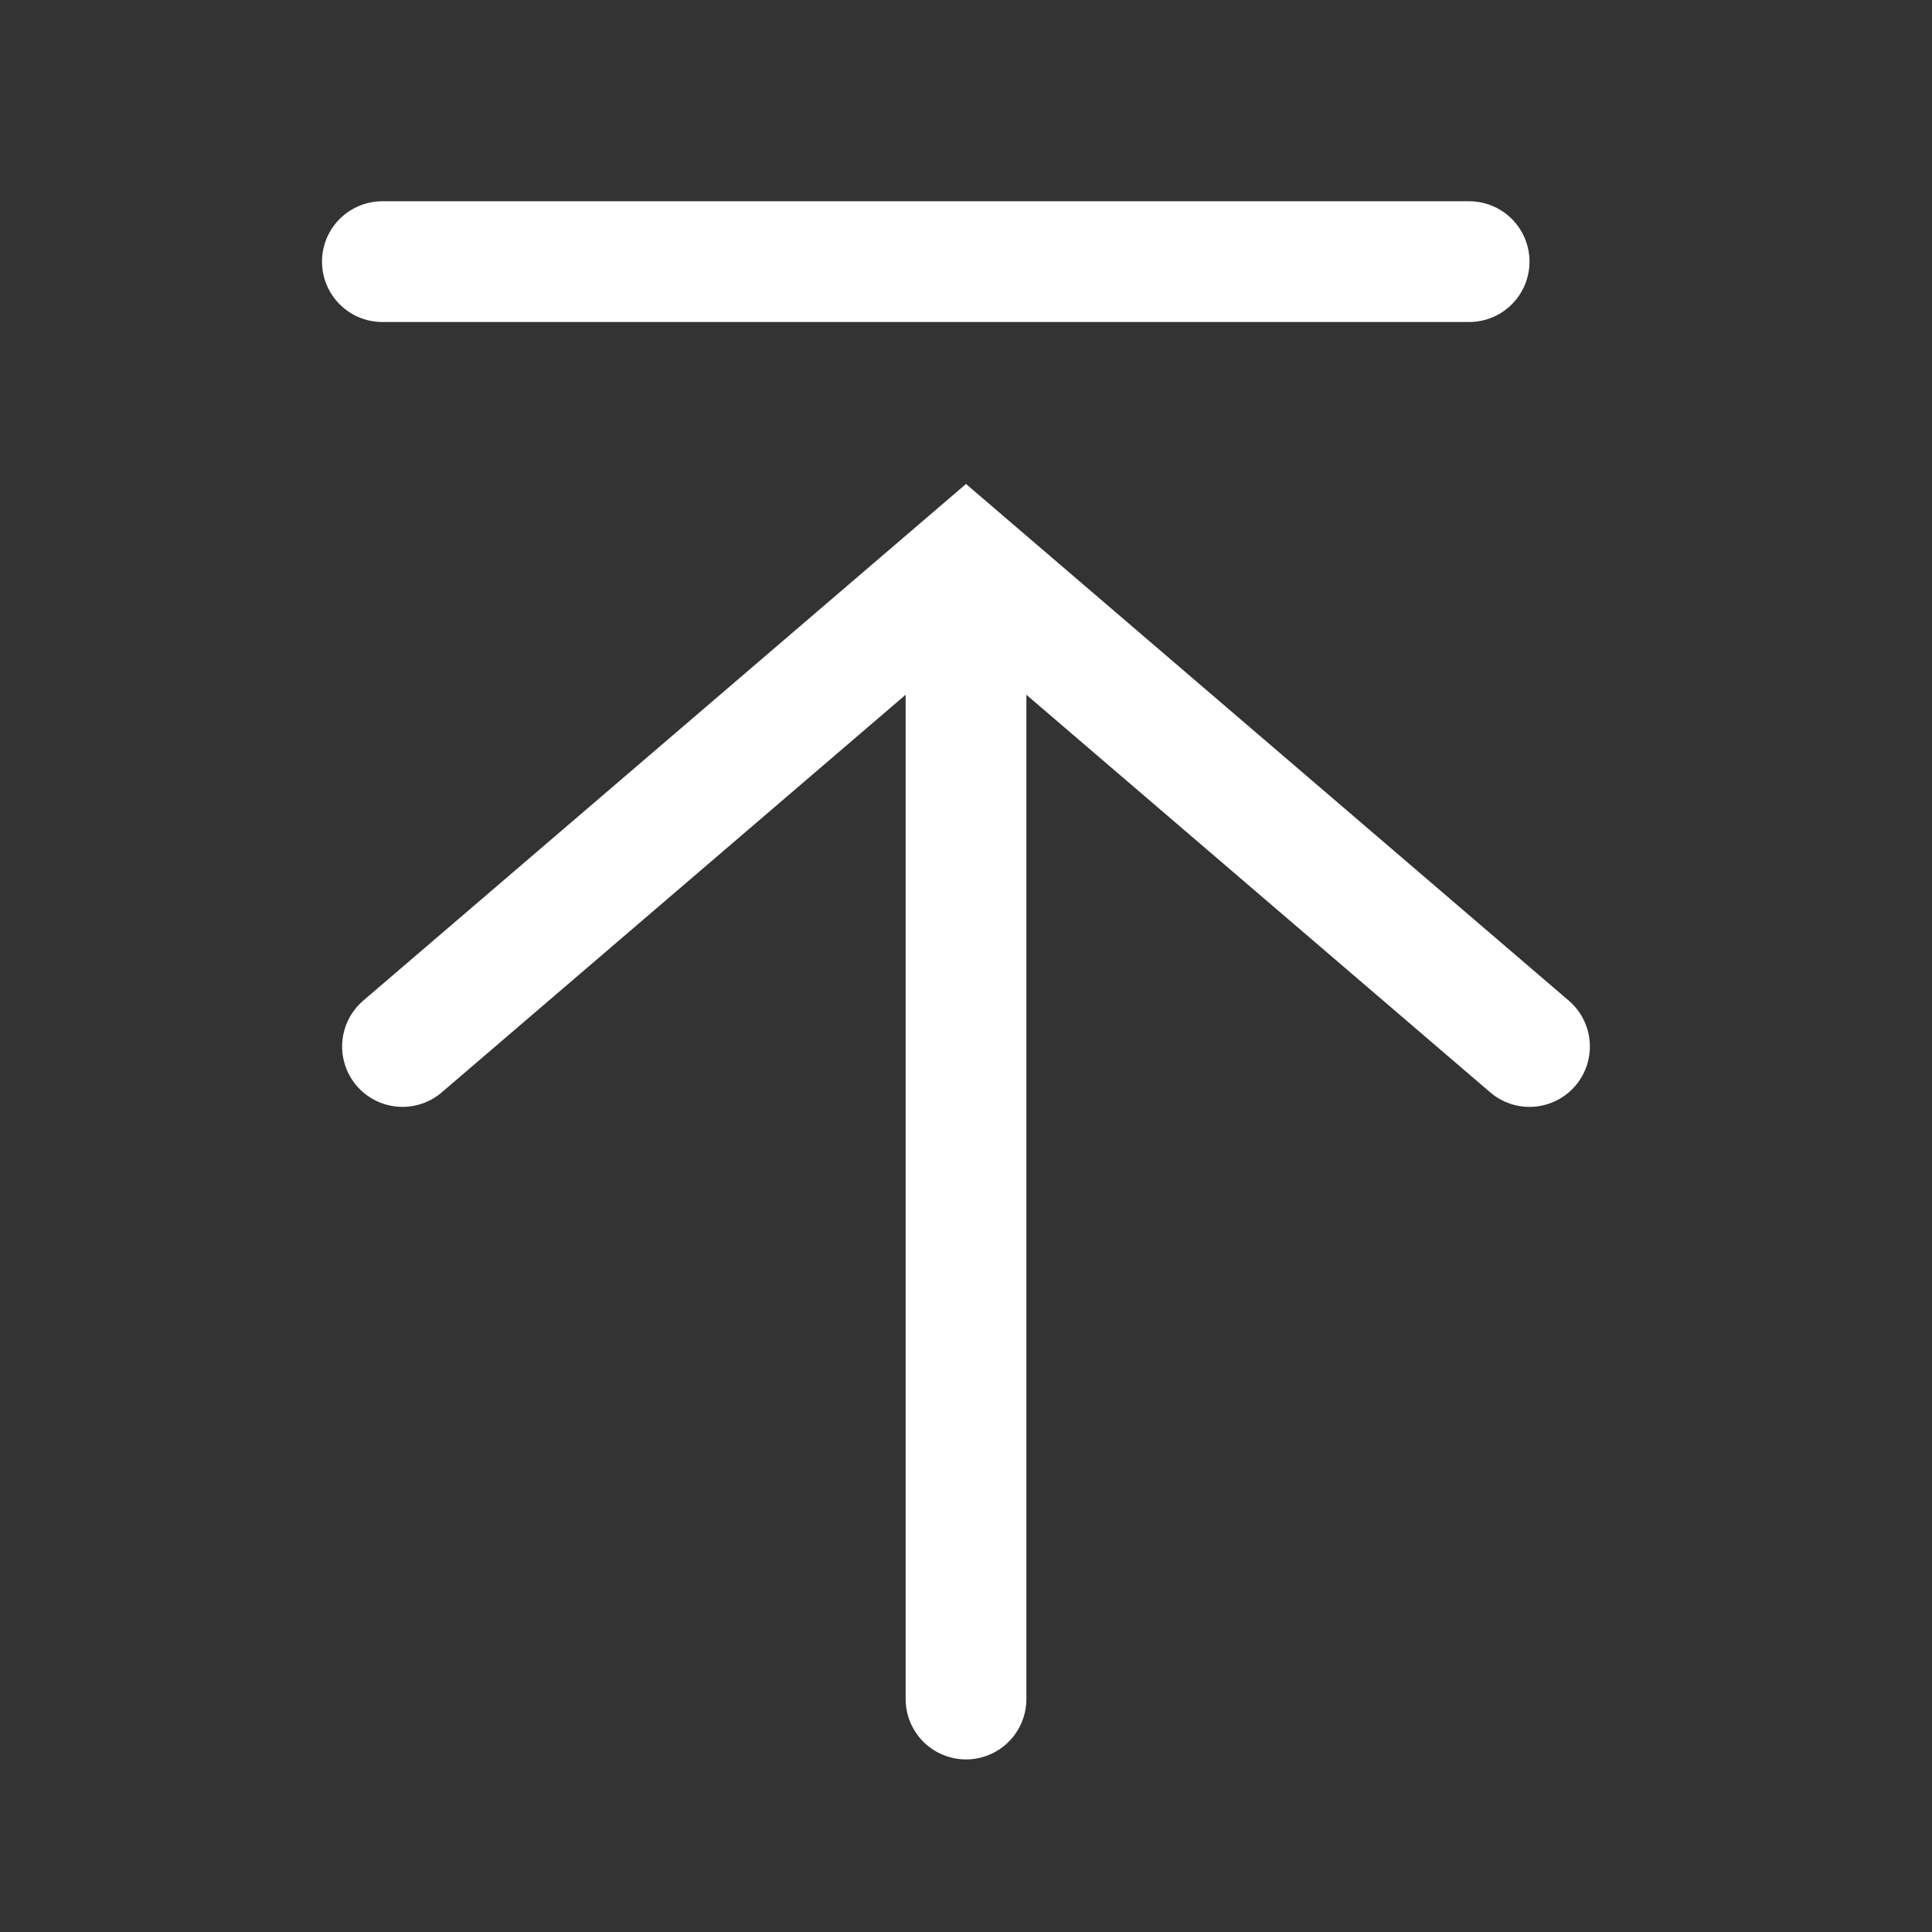 <svg width="24" height="24" viewBox="0 0 24 24" fill="none" xmlns="http://www.w3.org/2000/svg">
<rect x="0" y="0" width="24" height="24" fill="#333333" stroke="none"/>
<line x1="4.75" y1="3.25" x2="18.25" y2="3.25" stroke="white" stroke-width="1.5" stroke-linecap="round"/>
<path d="M12 7.606V21.106" stroke="white" stroke-width="1.5" stroke-linecap="round"/>
<path d="M5 13L12 7L19 13" stroke="white" stroke-width="1.5" stroke-linecap="round"/>
</svg>
